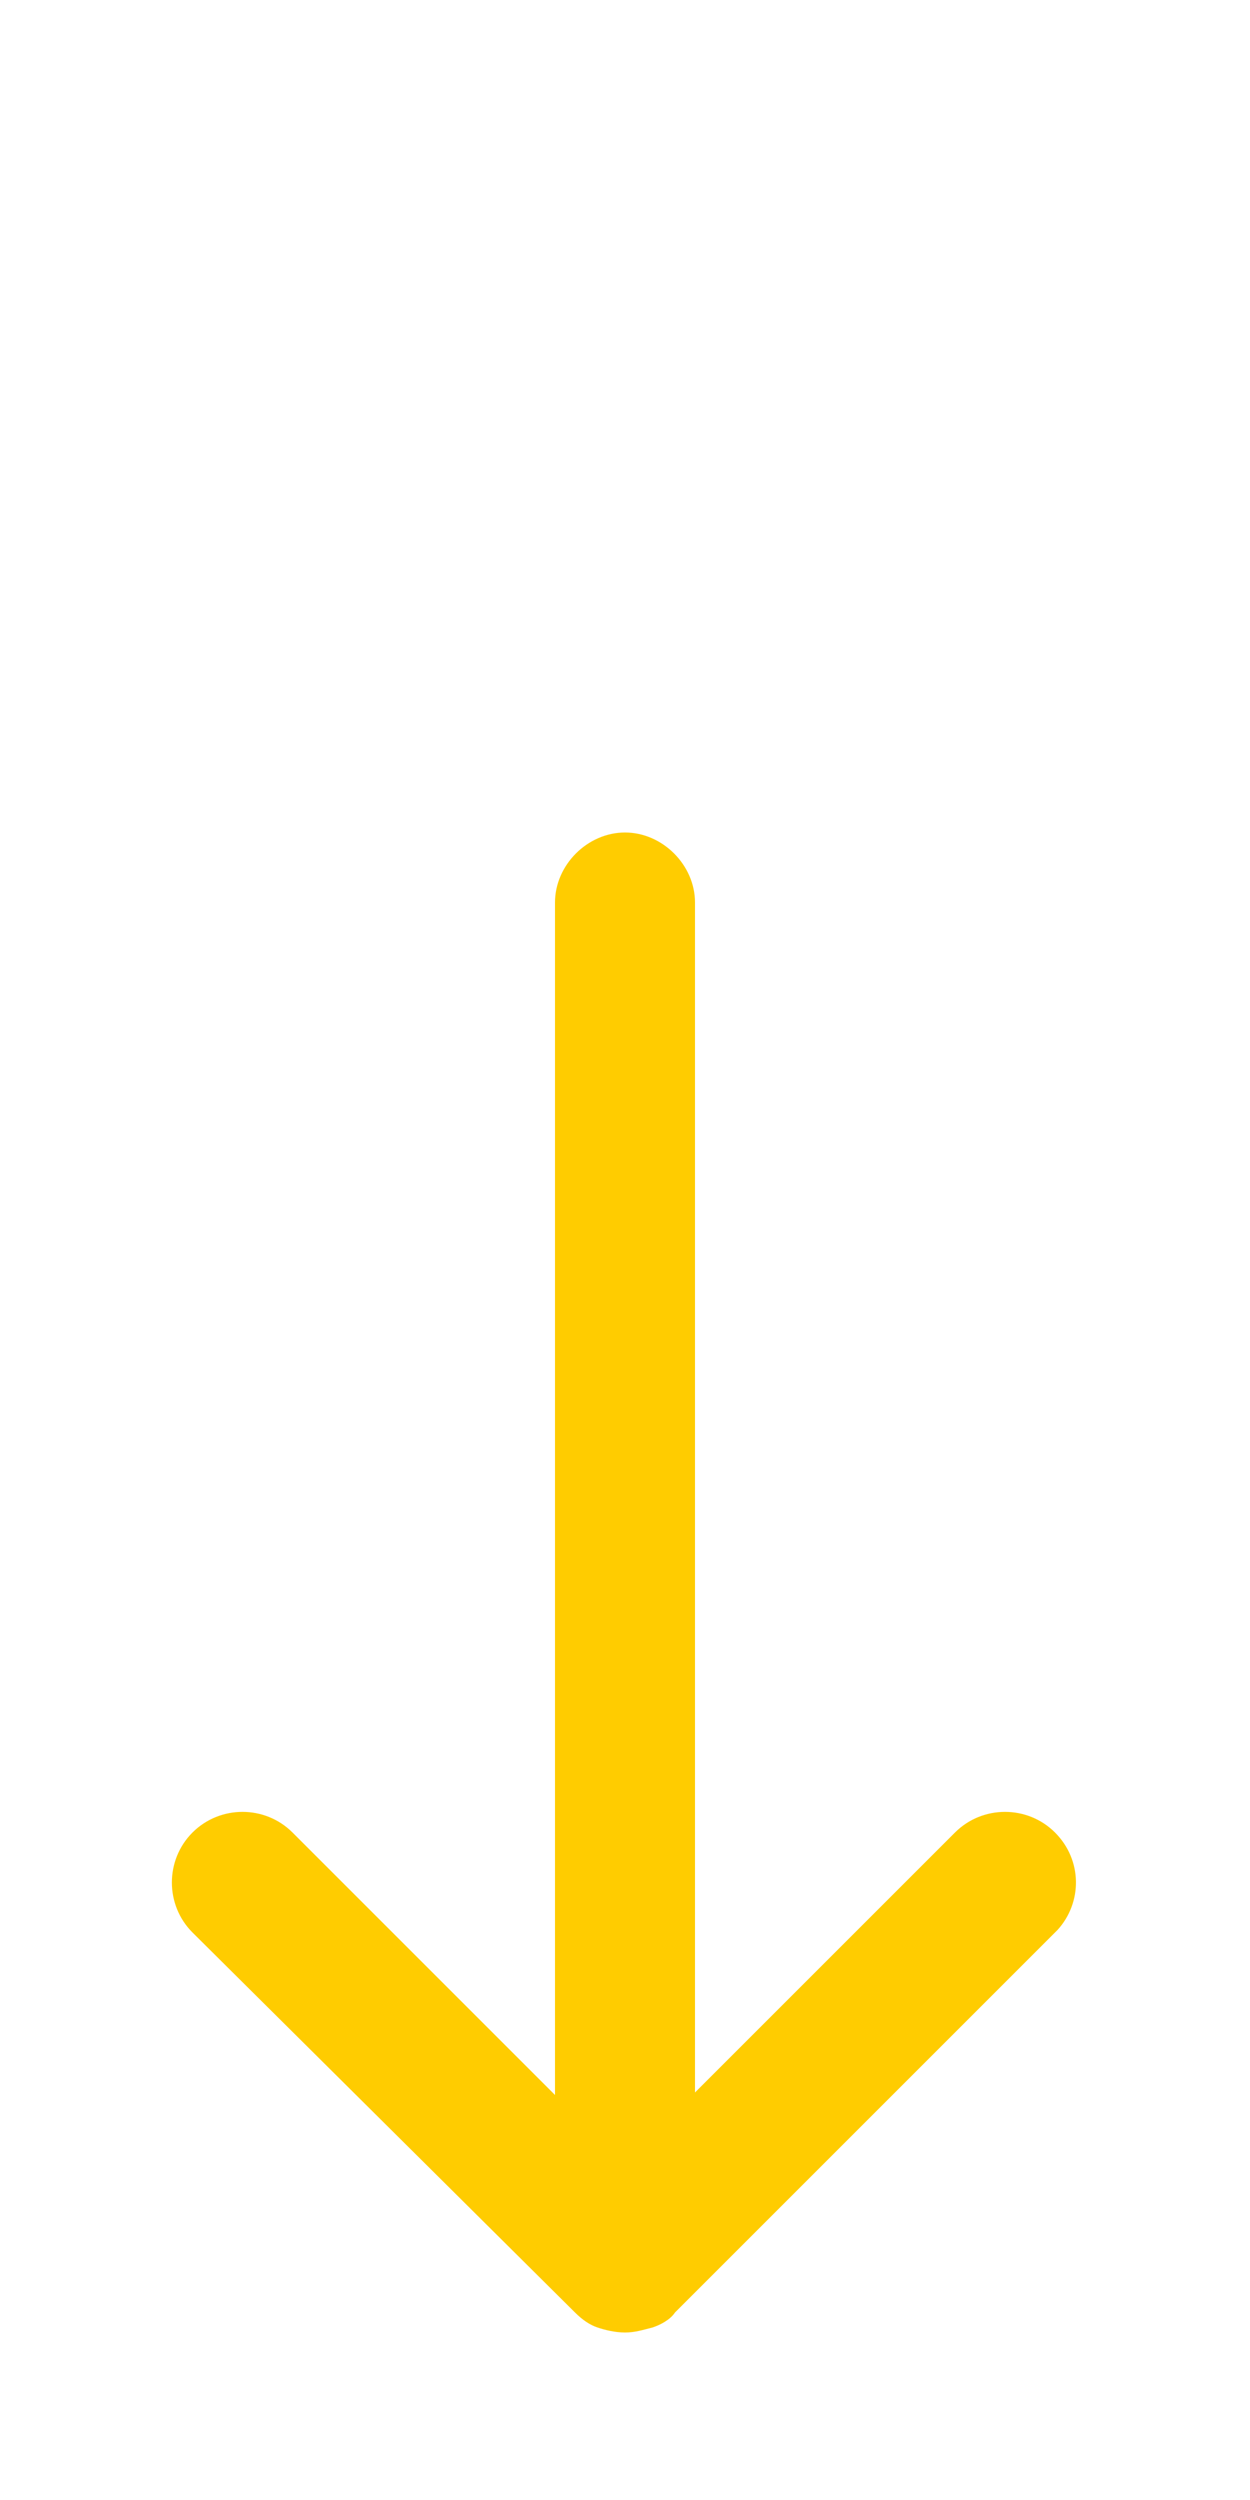 <svg xmlns="http://www.w3.org/2000/svg" xmlns:xlink="http://www.w3.org/1999/xlink" id="Layer_1" x="0px" y="0px" viewBox="0 0 50 100" style="enable-background:new 0 0 50 100;" xml:space="preserve"><style type="text/css">	.st0{fill:#FFCC00;}</style><path class="st0" d="M42.2,73.3c-1.1-1.1-2.9-1.1-4,0L27.8,83.7V36.1c0-1.5-1.3-2.8-2.8-2.8s-2.8,1.3-2.8,2.8v47.7L11.7,73.3 c-1.1-1.1-2.9-1.1-4,0s-1.1,2.9,0,4L23,92.5c0.3,0.3,0.6,0.5,0.9,0.6s0.7,0.2,1.1,0.2s0.7-0.1,1.1-0.2c0.3-0.1,0.7-0.3,0.9-0.6 l15.3-15.3C43.3,76.1,43.3,74.4,42.2,73.3z"></path></svg>